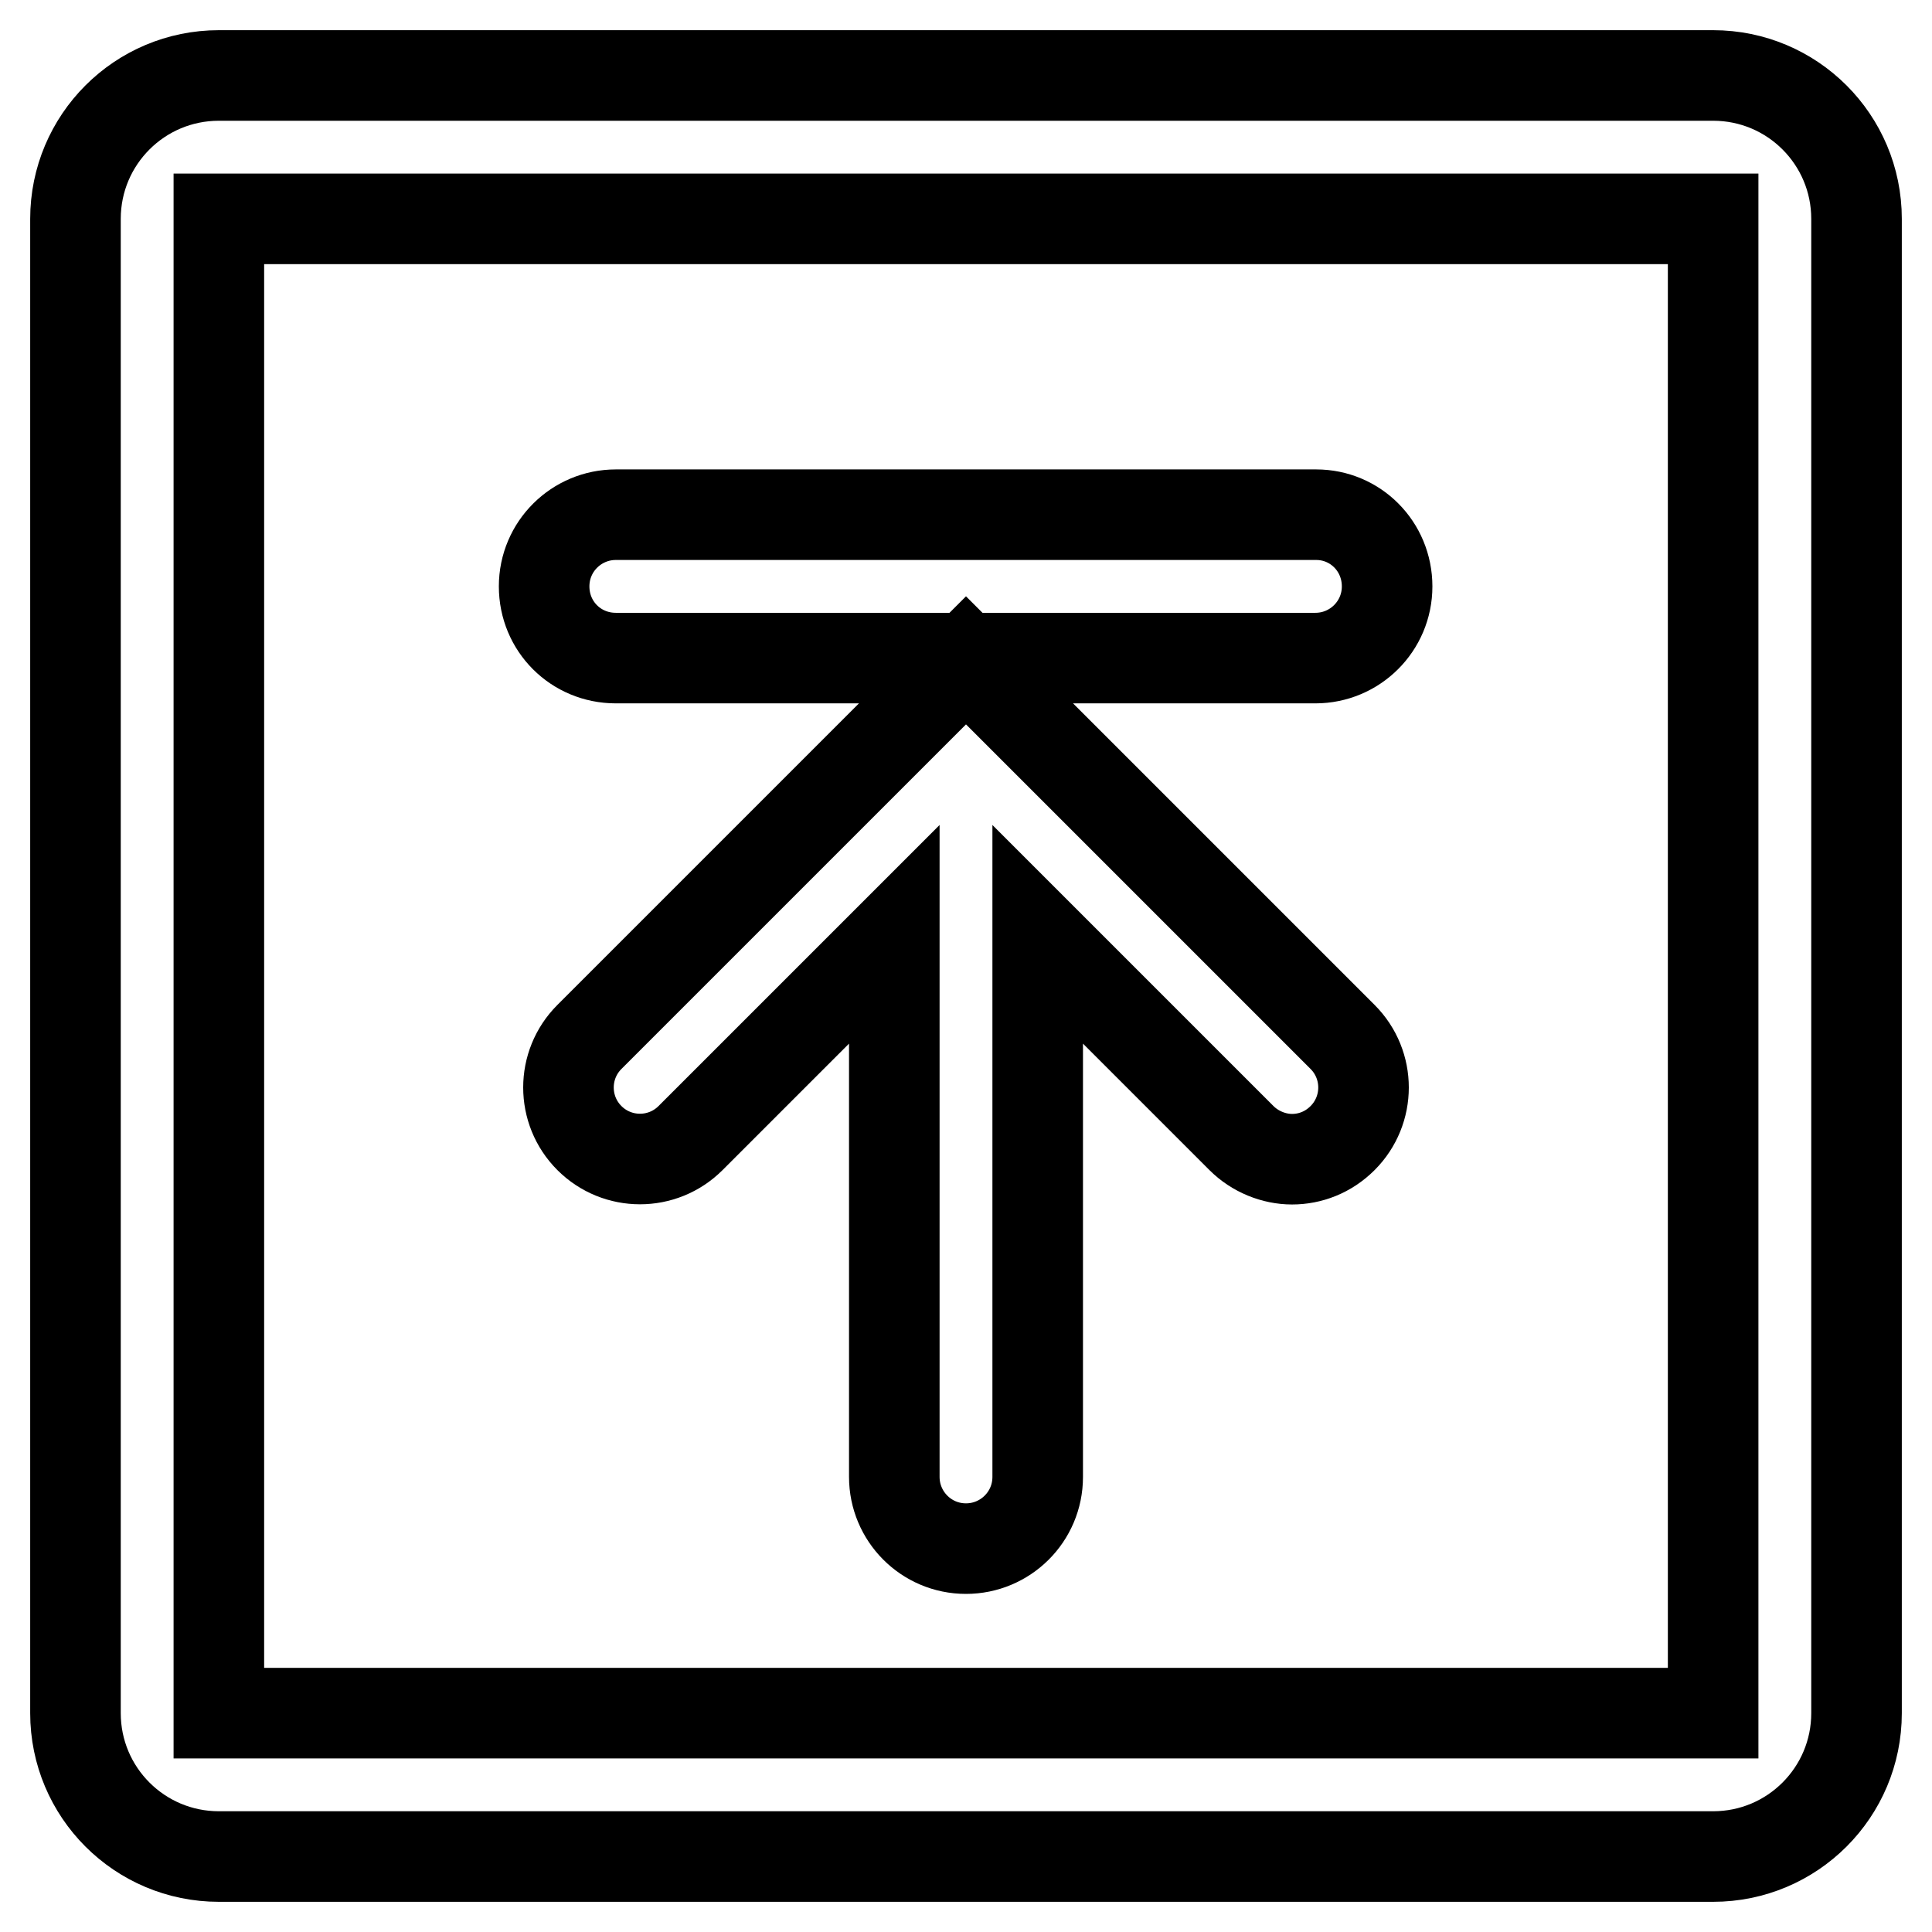 <?xml version="1.0" encoding="utf-8"?>
<!-- Svg Vector Icons : http://www.onlinewebfonts.com/icon -->
<!DOCTYPE svg PUBLIC "-//W3C//DTD SVG 1.1//EN" "http://www.w3.org/Graphics/SVG/1.1/DTD/svg11.dtd">
<svg version="1.1" xmlns="http://www.w3.org/2000/svg" xmlns:xlink="http://www.w3.org/1999/xlink" x="0px" y="0px" viewBox="0 0 256 256" enable-background="new 0 0 256 256" xml:space="preserve">
<g> <path stroke-width="12" fill-opacity="0" stroke="#000000"  d="M227,10H29c-10.5,0-19,8.5-19,19V227c0,10.5,8.5,19,19,19H227c10.5,0,19-8.5,19-19V29 C246,18.5,237.5,10,227,10z M227,227H29V29H227V227z M174.4,68.2H81.6c-5.2,0-9.5,4.2-9.5,9.5s4.2,9.5,9.5,9.5h92.7 c5.2,0,9.5-4.2,9.5-9.5S179.6,68.2,174.4,68.2z M128,87.5l-49.9,49.9c-3.7,3.7-3.7,9.7,0,13.4c3.7,3.7,9.7,3.7,13.4,0l27-27v71.9 c0,5.2,4.2,9.5,9.5,9.5c5.2,0,9.5-4.2,9.5-9.5v-71.9l27,27c1.8,1.8,4.3,2.8,6.7,2.8c2.4,0,4.8-0.9,6.7-2.8c3.7-3.7,3.7-9.7,0-13.4 L128,87.5z"/></g>
</svg>